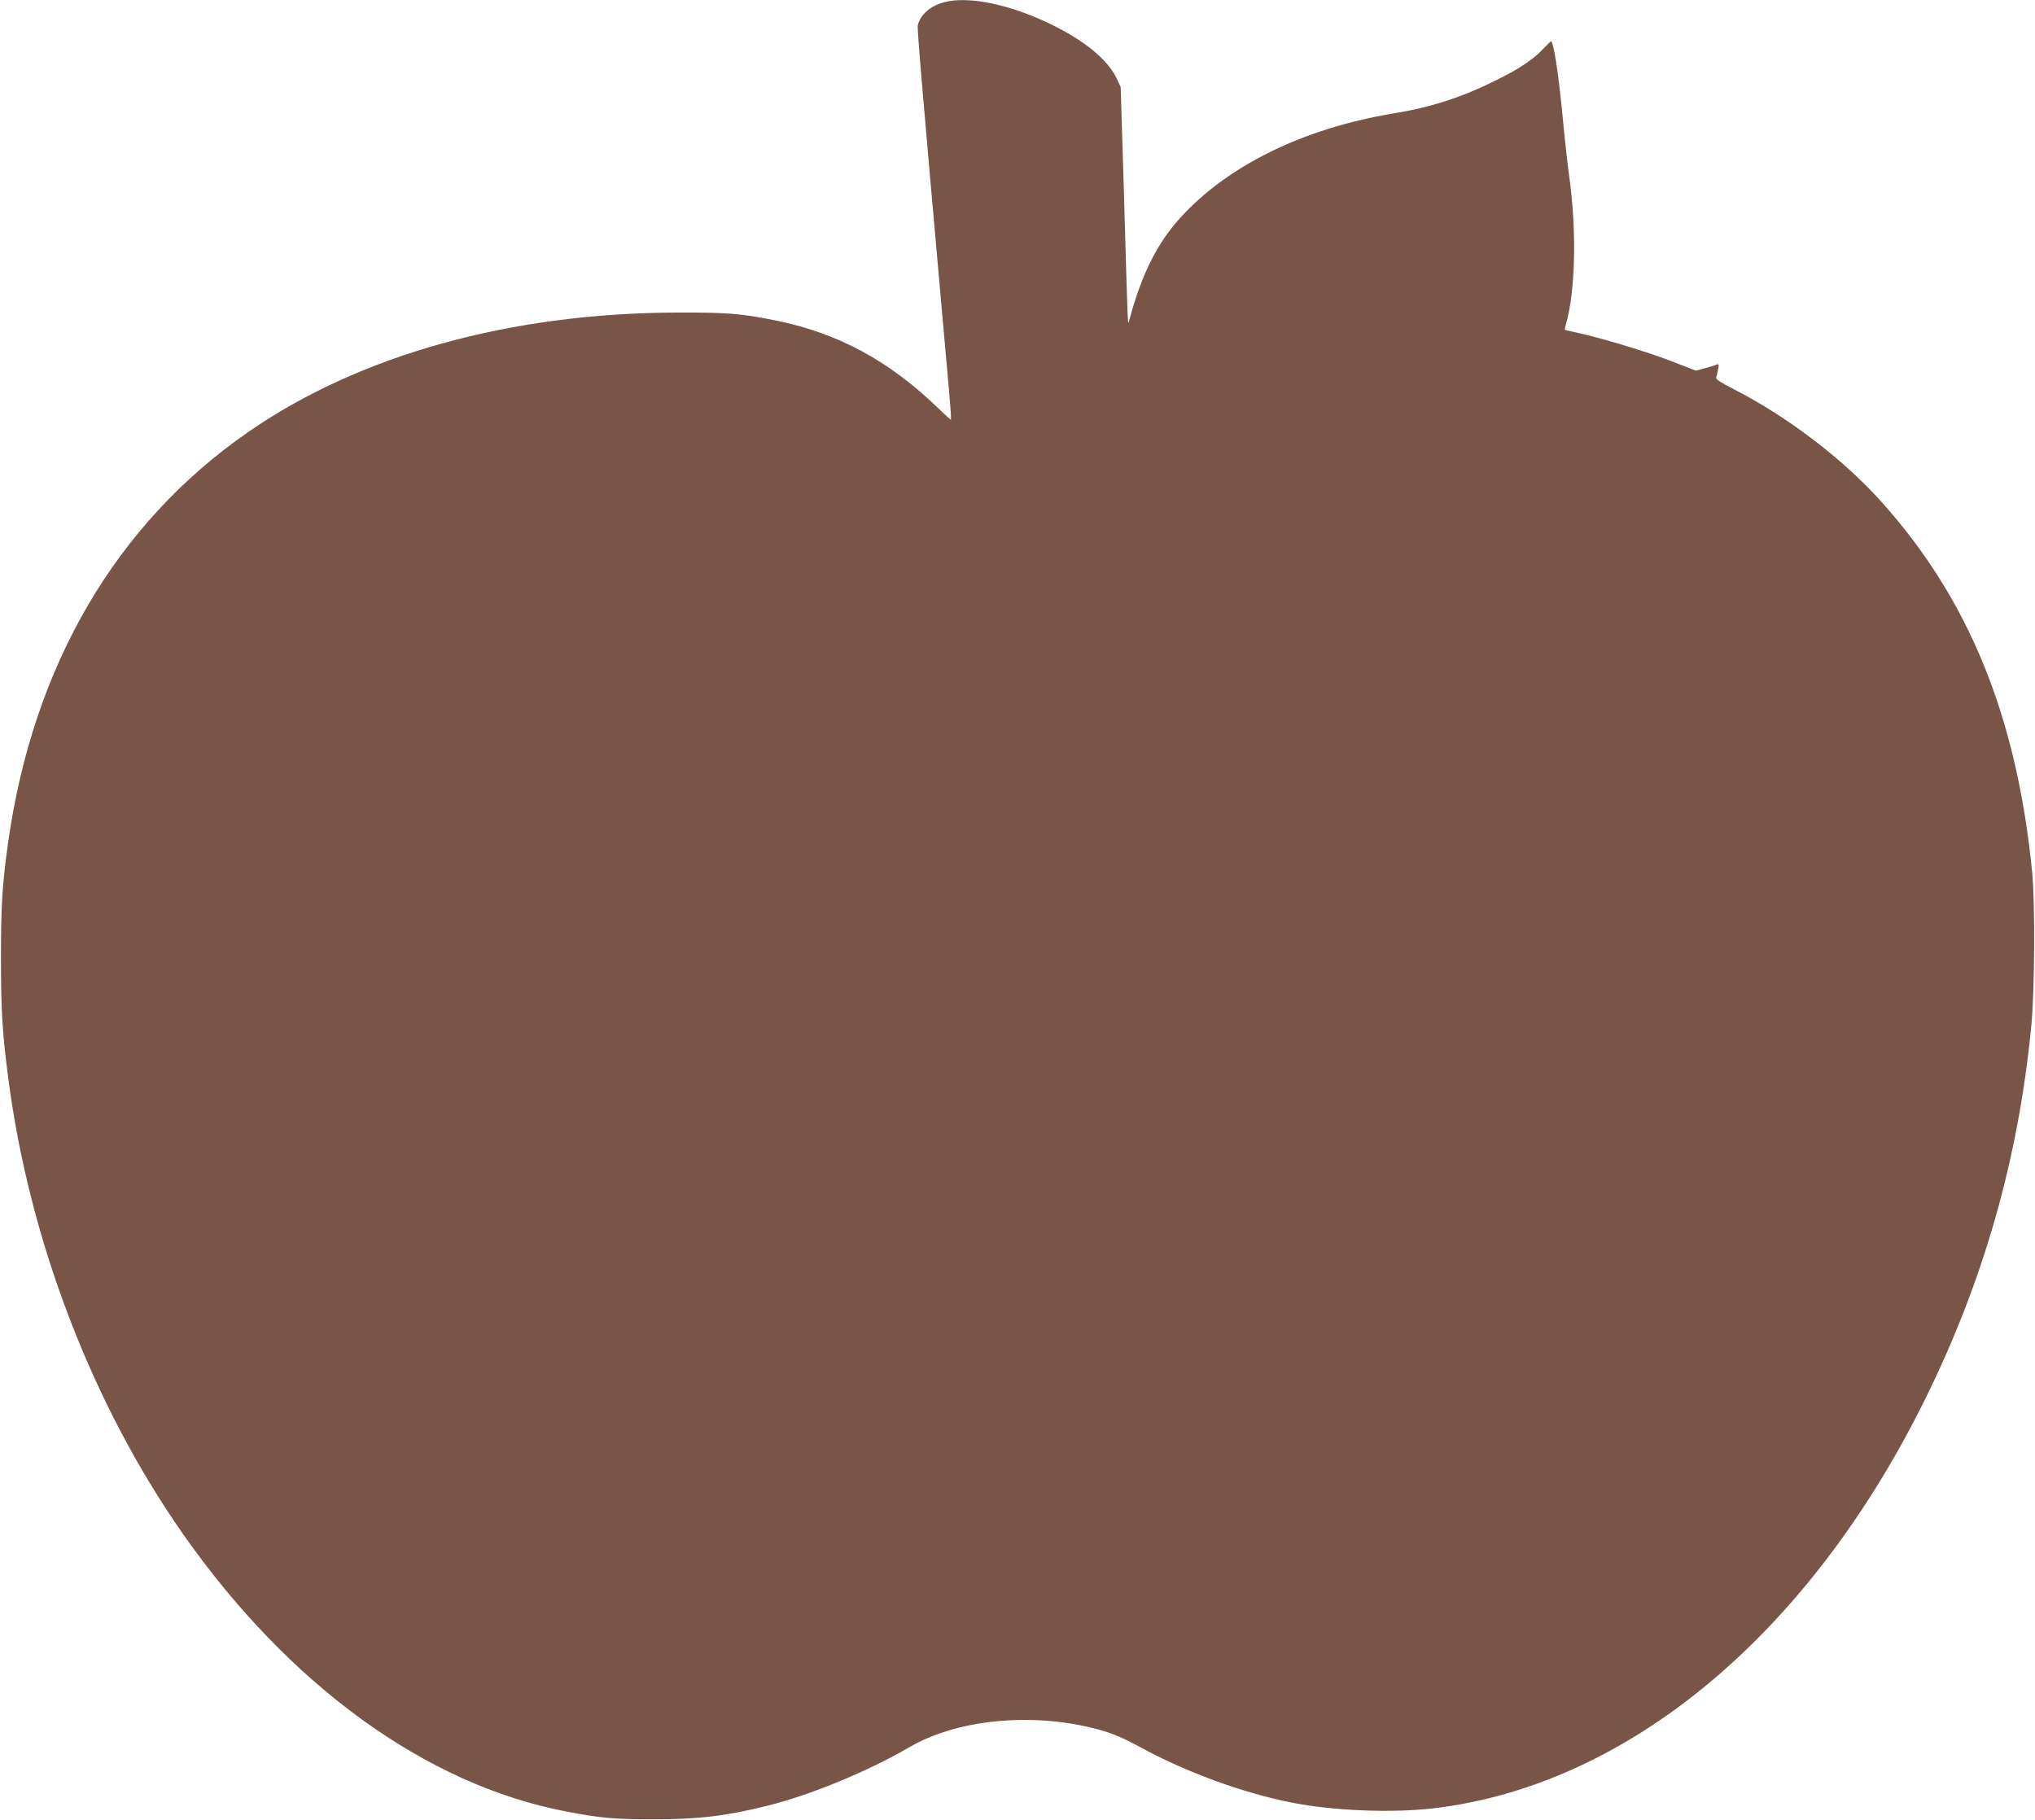<?xml version="1.0" standalone="no"?>
<!DOCTYPE svg PUBLIC "-//W3C//DTD SVG 20010904//EN"
 "http://www.w3.org/TR/2001/REC-SVG-20010904/DTD/svg10.dtd">
<svg version="1.0" xmlns="http://www.w3.org/2000/svg"
 width="1280pt" height="1145pt" viewBox="0 0 1280 1145"
 preserveAspectRatio="xMidYMid meet">
<g transform="translate(0,1145) scale(0.1,-0.1)"
fill="#795548" stroke="none">
<path d="M5939 11436 c-87 -23 -149 -77 -166 -144 -5 -21 22 -342 168 -1982
11 -124 26 -287 32 -362 7 -76 10 -138 8 -138 -3 0 -35 29 -71 64 -312 304
-635 480 -1030 560 -218 44 -306 51 -620 50 -1052 -3 -1999 -267 -2698 -751
-833 -577 -1354 -1470 -1511 -2583 -37 -264 -45 -399 -45 -725 0 -323 8 -466
45 -750 132 -1025 528 -2058 1102 -2877 666 -949 1526 -1573 2404 -1742 223
-43 308 -50 553 -50 281 0 454 20 715 85 272 67 635 217 894 368 285 167 726
218 1121 129 126 -28 203 -58 330 -127 288 -158 652 -291 960 -351 264 -51
625 -65 885 -35 1219 143 2358 1088 3090 2566 372 751 591 1520 672 2359 21
218 24 773 5 965 -97 979 -398 1718 -952 2333 -239 266 -590 533 -923 703 -95
49 -117 64 -112 77 4 9 9 32 12 51 6 31 4 34 -13 26 -10 -4 -43 -14 -73 -22
l-53 -15 -157 61 c-154 59 -431 143 -586 177 -44 10 -81 18 -82 19 -2 1 1 16
6 33 61 210 69 593 21 934 -11 79 -29 242 -40 363 -28 290 -58 485 -75 485 -2
0 -25 -23 -51 -50 -58 -62 -147 -122 -282 -189 -225 -113 -416 -175 -660 -215
-564 -94 -1040 -327 -1339 -657 -146 -161 -244 -358 -320 -644 -10 -37 -8 -87
-33 784 l-21 684 -25 53 c-56 118 -199 236 -409 339 -259 127 -523 182 -676
141z"/>
</g>
</svg>
